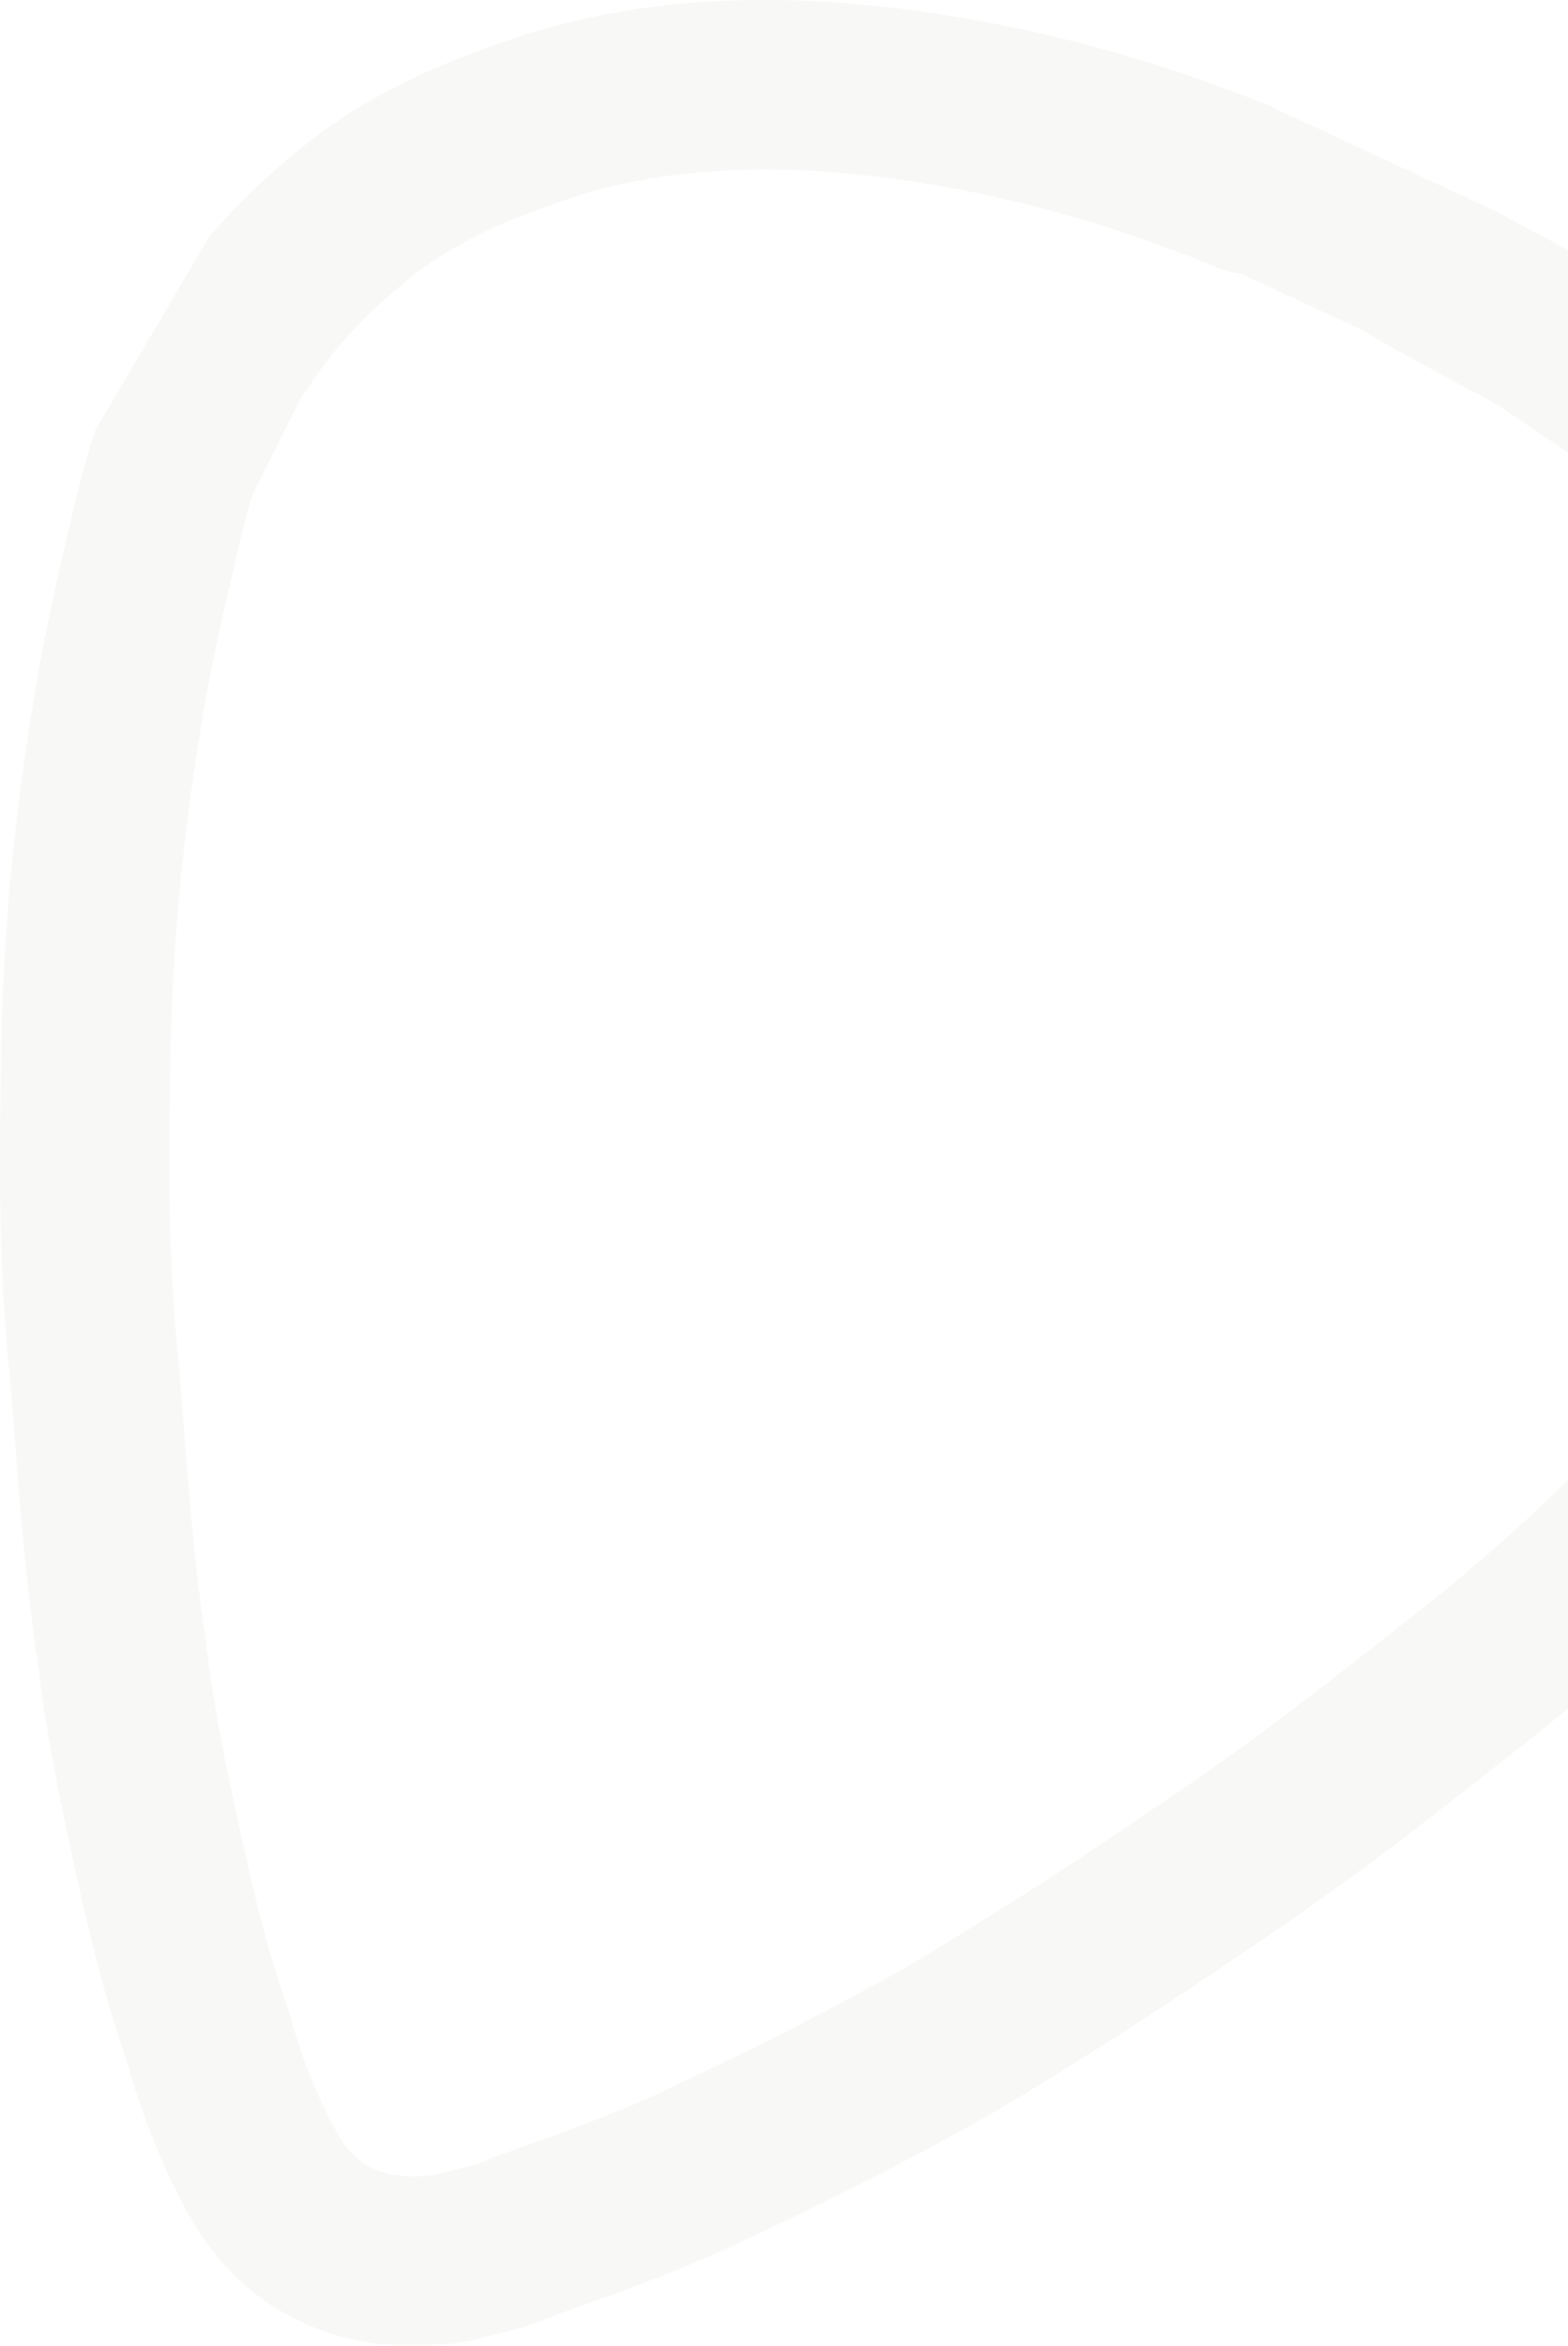 <?xml version="1.0" encoding="UTF-8"?><svg id="Calque_1" xmlns="http://www.w3.org/2000/svg" viewBox="0 0 721.99 1080"><defs><style>.cls-1{fill:#b5b8a5;}.cls-2{fill:none;opacity:.1;}</style></defs><g id="Mode_Isolation" class="cls-2"><path class="cls-1" d="m78.57,481.5c-.78,50.31-1.53,97.84,3.8,146.33l.11,1.23c.48,6.13.94,12.32,1.42,18.55,2.7,35.54,5.49,72.3,10.76,107.13l.19,1.4c3.56,31.17,10.2,62.12,17.88,96.43l.06.27c5.81,26.89,12.66,51.76,20.33,73.93l.67,2.14c5.27,18.63,12.02,35.64,20.05,50.53l.18.34c7.04,13.36,17.49,25.17,45.85,21.61,2.7-.7,5.38-1.36,7.98-1.98,6.34-1.52,12.88-3.08,16.82-5l1.84-.89,1.92-.7c3.58-1.29,7.18-2.6,10.81-3.89,23.91-8.6,48.63-17.49,70.67-28.28l.69-.34c38.32-17.84,74.5-36.37,107.56-55.11,36.87-21.91,76.08-47.13,116.59-74.95l.4-.27c38.66-25.84,76.32-55.06,111.26-82.8l.51-.4c25.44-19.52,50.95-41.74,75.08-65.36v105.18c-9.05,7.57-18.16,14.86-27.26,21.85-36.12,28.67-75.14,58.93-115.97,86.23-41.96,28.81-82.68,54.98-121.04,77.76l-.69.4c-34.86,19.76-72.91,39.28-113.13,58-25.79,12.59-52.45,22.19-78.22,31.46-3,1.09-6,2.15-8.97,3.22-10.92,5-21.82,7.6-30.69,9.72-2.9.69-5.65,1.36-7.84,1.96l-2.38.67-2.44.37c-7.92,1.18-15.58,1.77-23.03,1.77-18.67,0-35.93-3.66-51.5-10.93-22.79-10.65-40.89-28.43-53.76-52.81-10.52-19.55-19.26-41.43-26.03-65.04-8.54-24.8-16.09-52.3-22.47-81.75-8.11-36.25-15.13-69.09-19.15-103.78-5.63-37.48-8.51-75.46-11.3-112.19-.45-5.95-.89-11.89-1.36-17.76C-1.04,582.62-.26,532.9.57,480.28l.06-3.75c1.31-53.53,6.61-106.49,16.18-161.87,4.55-27.23,10.89-54.14,17.01-80.17l1.56-6.58,1.09-4.23c1.95-7.57,3.78-14.72,6.56-23.03l.88-2.63,52.03-88.42c7.13-8.51,14.94-16.71,23.45-24.71,8.52-8,17.76-15.77,27.76-23.37l.75-.56c32.61-23.59,67.35-36.49,97.02-45.97l.57-.18C288.76,1.72,336.18-2.63,390.43,1.51l.34.03c65.39,5.57,130.68,21.5,194.19,47.35l5.91,2.89,97.92,45.5c4.6,2.51,9.29,5.03,14.13,7.61,6.26,3.37,12.67,6.78,19.09,10.36v93.15c-4.44-3.06-9-6.14-13.68-9.29-5.47-3.69-11.12-7.49-16.82-11.46-8.16-4.69-16.57-9.21-25.46-13.97-9.18-4.92-18.66-9.99-28.04-15.4l-11.78-6.8-54.22-25.23c-3.66-.53-7.02-1.37-10.26-2.55l-1.56-.61c-57.63-24-116.8-38.74-175.89-43.78-44.26-3.35-82.2-.05-115.94,10.12-24.79,7.93-50.93,17.64-74.39,34.51-22.28,17-39.2,34.63-51.66,53.91l-.93,1.44-1.05,1.34c-.4.51-.81,1.02-1.24,1.52l-22.87,45.71c-1.5,4.8-2.71,9.51-4.2,15.26l-1.02,3.94-1.24,5.31c-5.84,24.83-11.89,50.53-16.02,75.27l-.03.22c-8.89,51.52-13.82,100.73-15.05,150.38l-.05,3.24Z"/></g></svg>